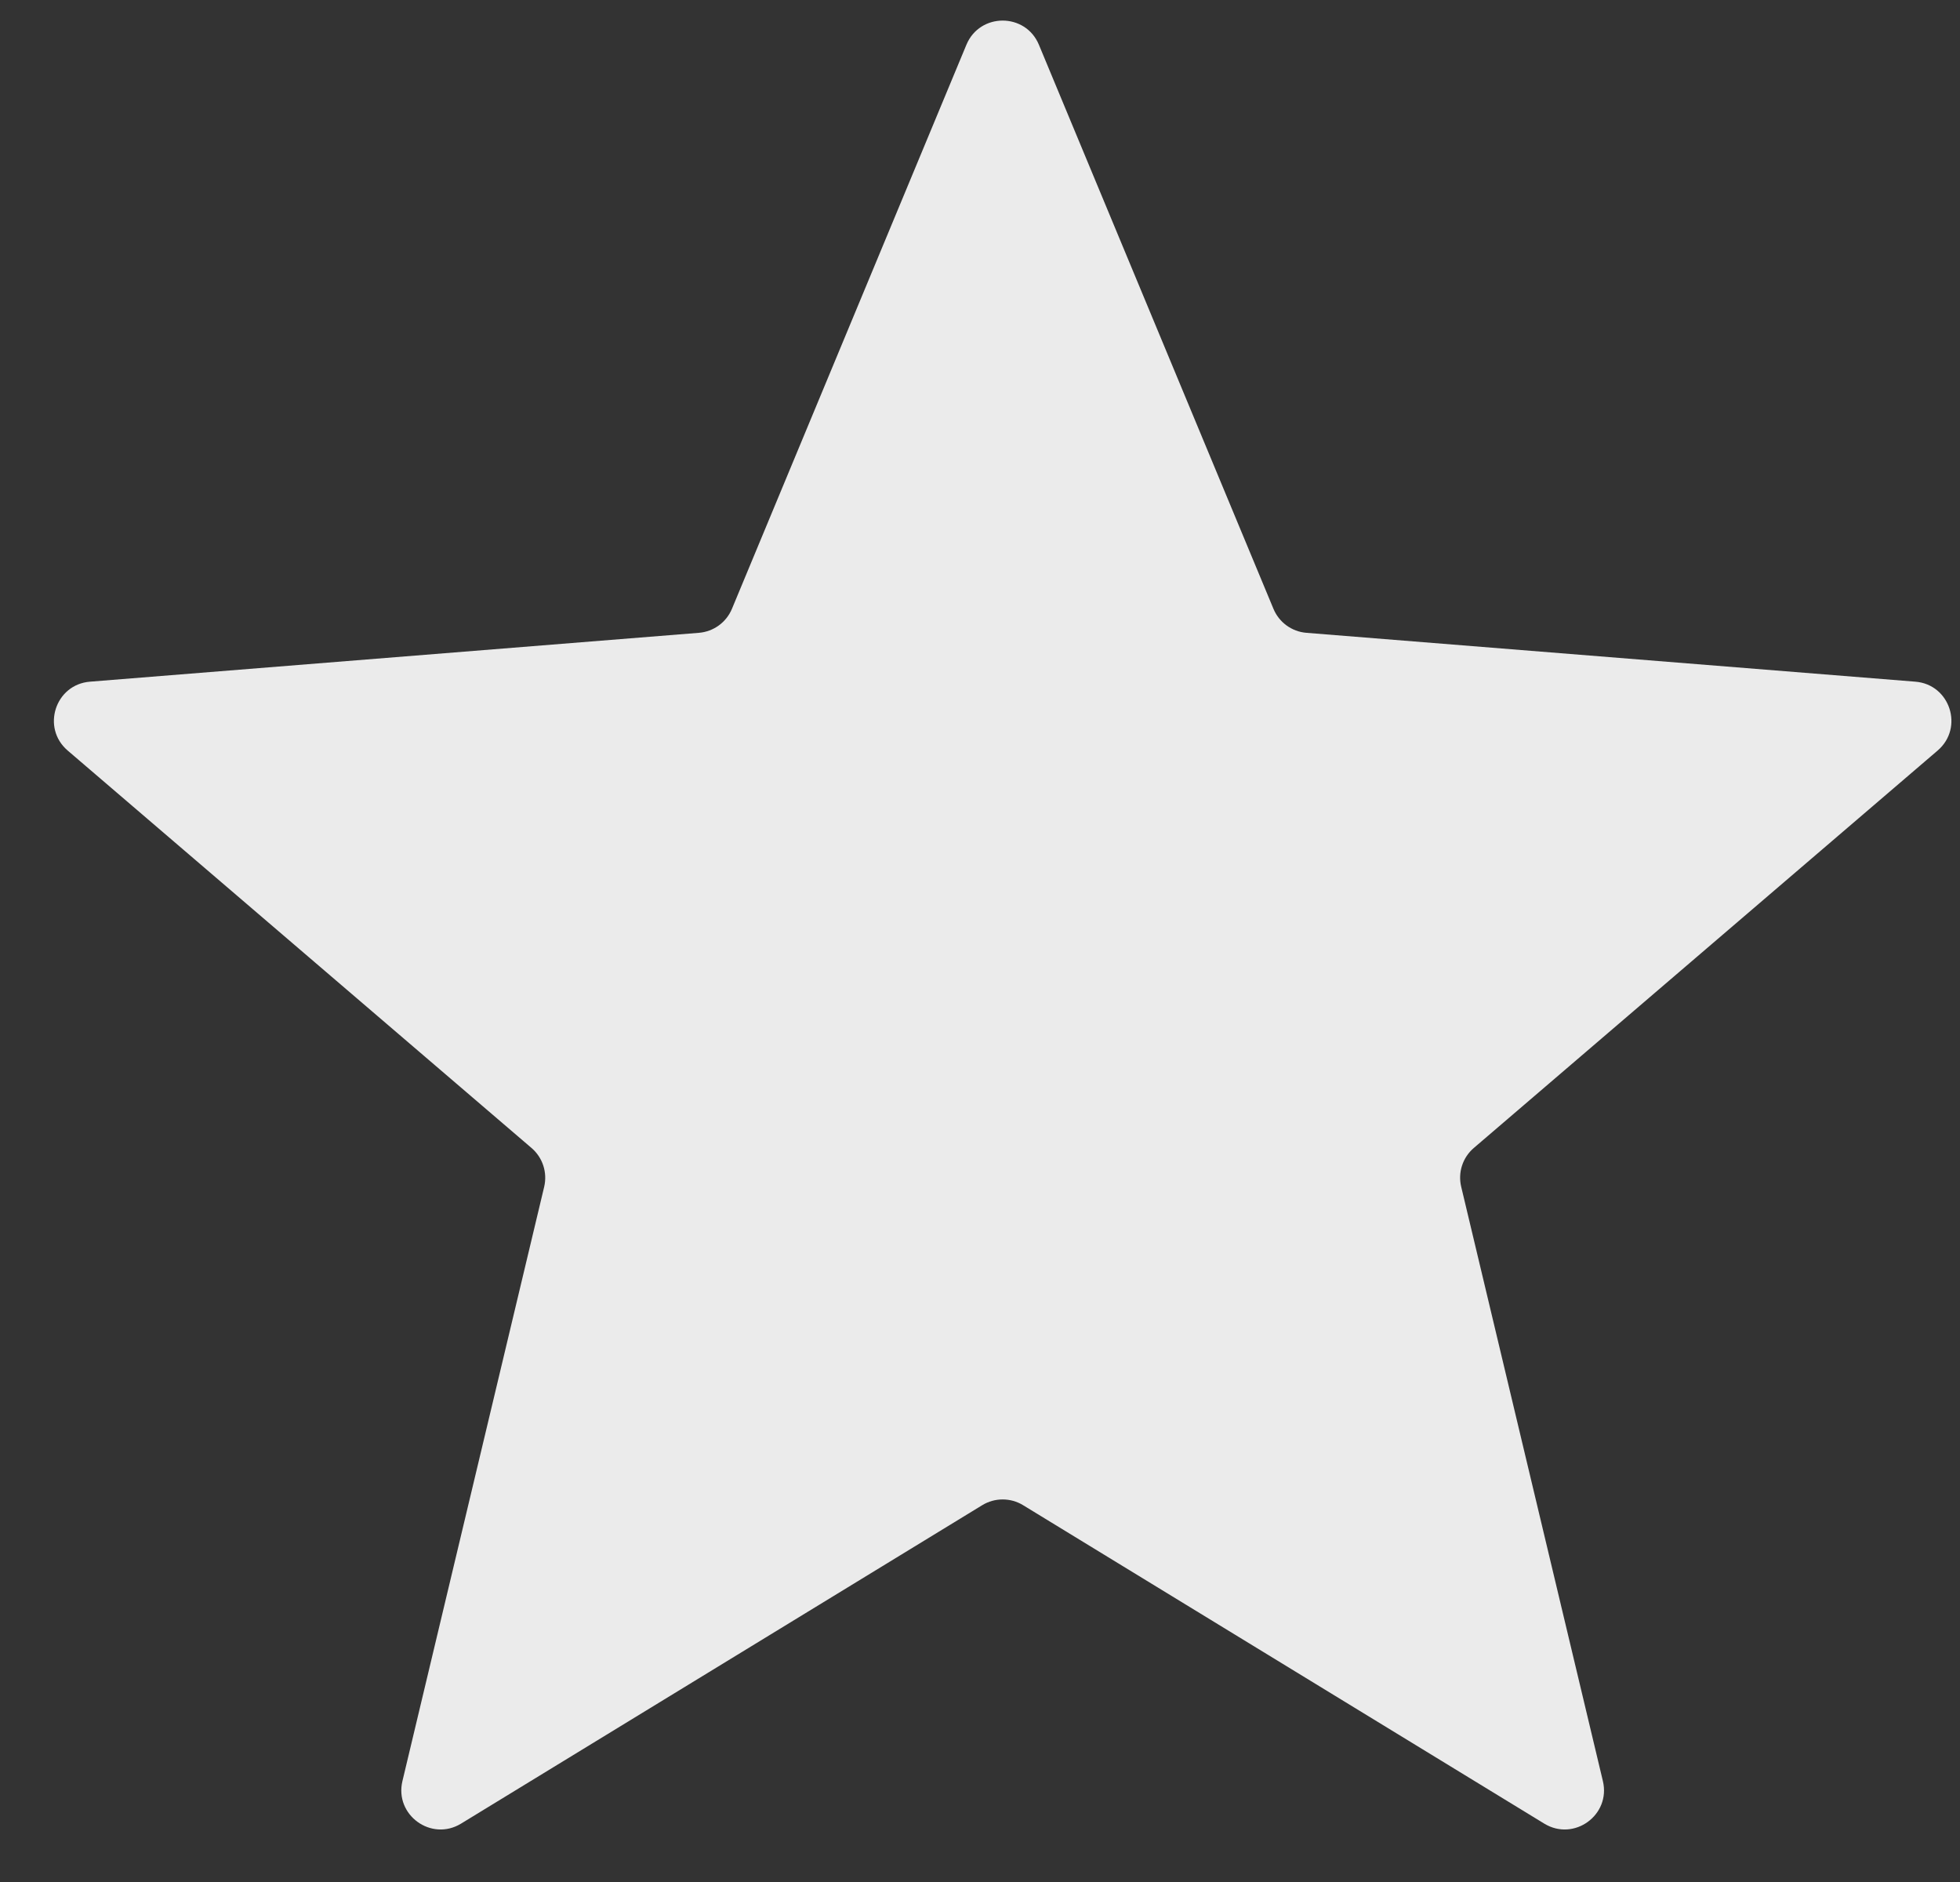 <svg width="25" height="24" viewBox="0 0 25 24" fill="none" xmlns="http://www.w3.org/2000/svg">
<rect x="0" y="0" width="25" height="24" fill="#333333" stroke="none"/>
<path d="M12.327 0.57C12.498 0.16 13.08 0.16 13.251 0.57L16.243 7.764C16.315 7.937 16.477 8.055 16.664 8.07L24.43 8.693C24.873 8.728 25.053 9.281 24.715 9.571L18.799 14.639C18.656 14.761 18.594 14.952 18.638 15.135L20.445 22.713C20.548 23.145 20.078 23.487 19.698 23.256L13.05 19.195C12.89 19.097 12.688 19.097 12.528 19.195L5.88 23.256C5.5 23.487 5.03 23.145 5.133 22.713L6.941 15.135C6.984 14.952 6.922 14.761 6.779 14.639L0.863 9.571C0.525 9.281 0.705 8.728 1.148 8.693L8.914 8.07C9.101 8.055 9.264 7.937 9.336 7.764L12.327 0.57Z" fill="white" fill-opacity="0.9"/>
</svg>
